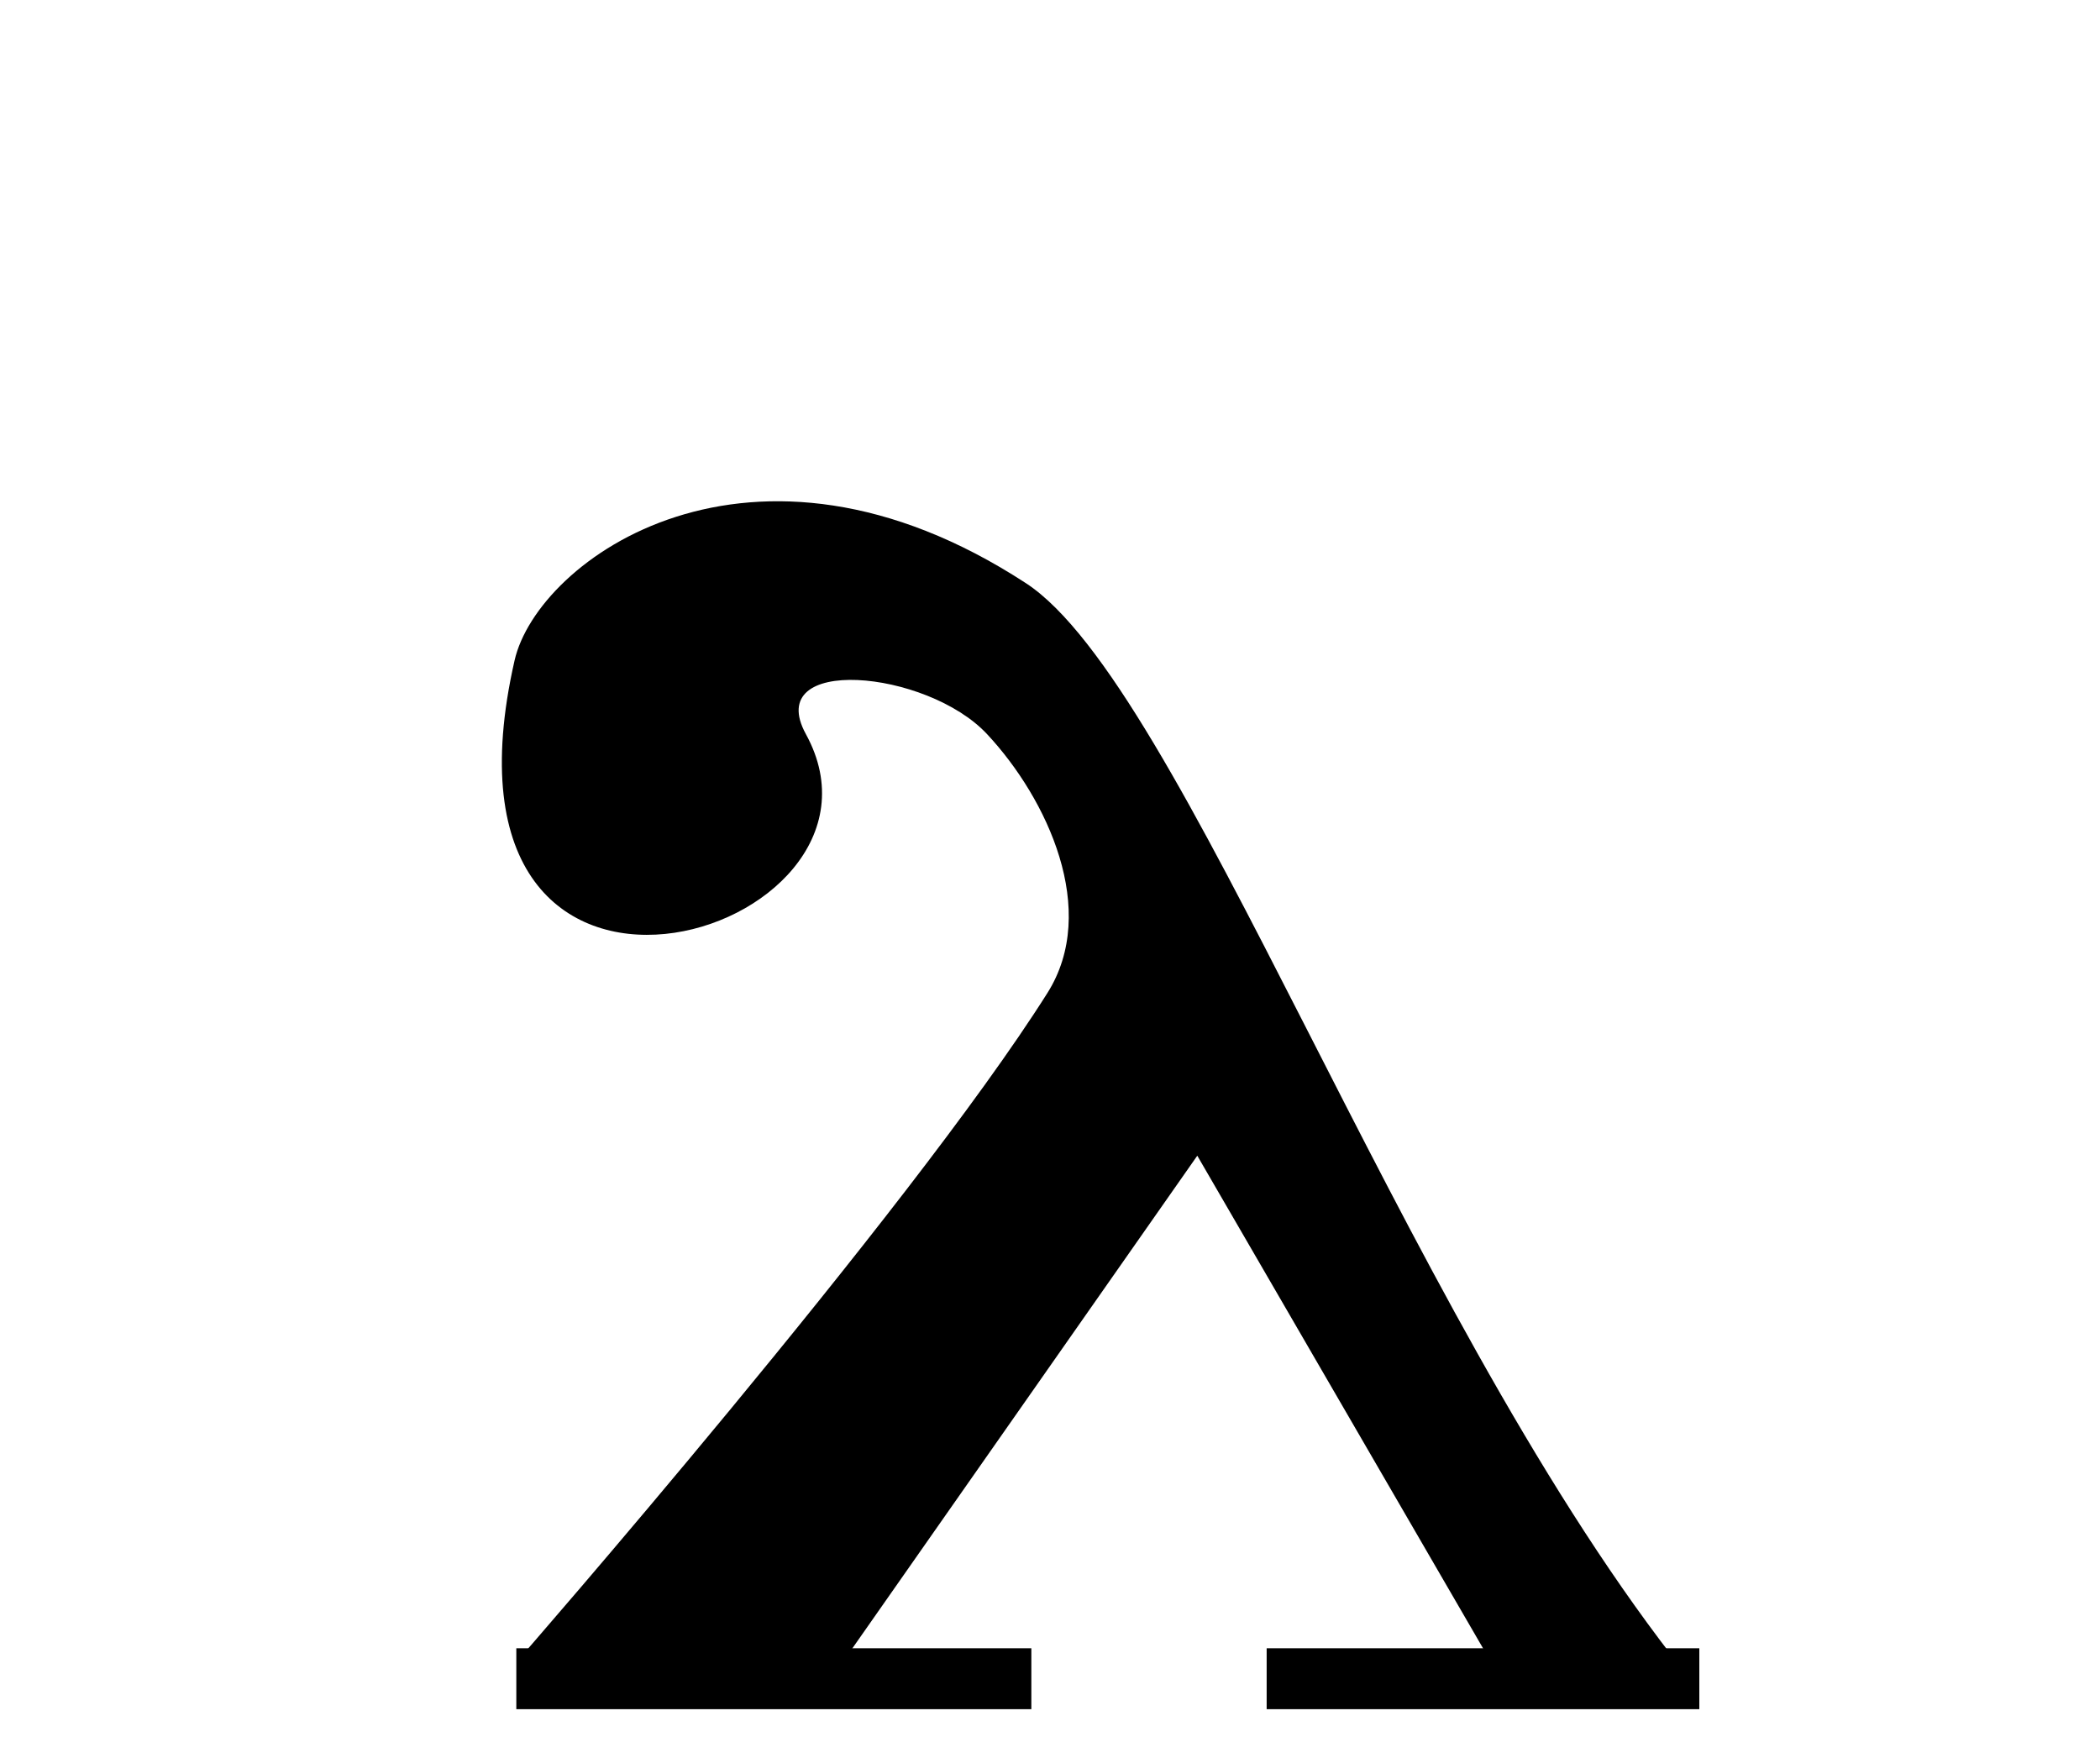 <?xml version="1.0" encoding="UTF-8" standalone="no"?>
<!-- Created with Inkscape (http://www.inkscape.org/) -->
<svg
   xmlns:svg="http://www.w3.org/2000/svg"
   xmlns="http://www.w3.org/2000/svg"
   version="1.0"
   width="43"
   height="36"
   viewBox="0 0 380 315"
   id="svg2">
  <defs
     id="defs4" />
  <path
     d="M 93.429,296.709 L 93.429,307.733 L 186.624,307.733 L 186.624,296.709 L 93.429,296.709 z "
     style="fill:#000000;fill-opacity:1;fill-rule:evenodd;stroke:none;stroke-width:2.6;stroke-linecap:butt;stroke-linejoin:miter;stroke-miterlimit:4;stroke-dasharray:none;stroke-opacity:1"
     id="path3322" />
  <path
     d="M 302.718,298.318 C 252.827,233.8 213.816,122.332 185.636,103.962 C 135.998,71.604 97.28,99.643 93.114,117.942 C 75.443,195.548 165.89,167.881 145.828,131.281 C 137.941,116.893 167.674,119.565 178.611,131.281 C 189.54,142.989 198.942,163.204 189.539,178.114 C 164.446,217.9 93.532,299.099 93.532,299.099 L 152.354,299.411 L 216.653,207.572 L 269.363,298.442 L 302.718,298.318 z "
     style="fill:#000000;fill-opacity:1;fill-rule:evenodd;stroke:none;stroke-width:1px;stroke-linecap:butt;stroke-linejoin:miter;stroke-opacity:1"
     id="path3324" />
  <path
     d="M 229.204,296.709 L 229.204,307.733 L 307.497,307.733 L 307.497,296.709 L 229.204,296.709 z "
     style="fill:#000000;fill-opacity:1;fill-rule:evenodd;stroke:none;stroke-width:2.6;stroke-linecap:butt;stroke-linejoin:miter;stroke-miterlimit:4;stroke-dasharray:none;stroke-opacity:1"
     id="path3326" />
</svg>
